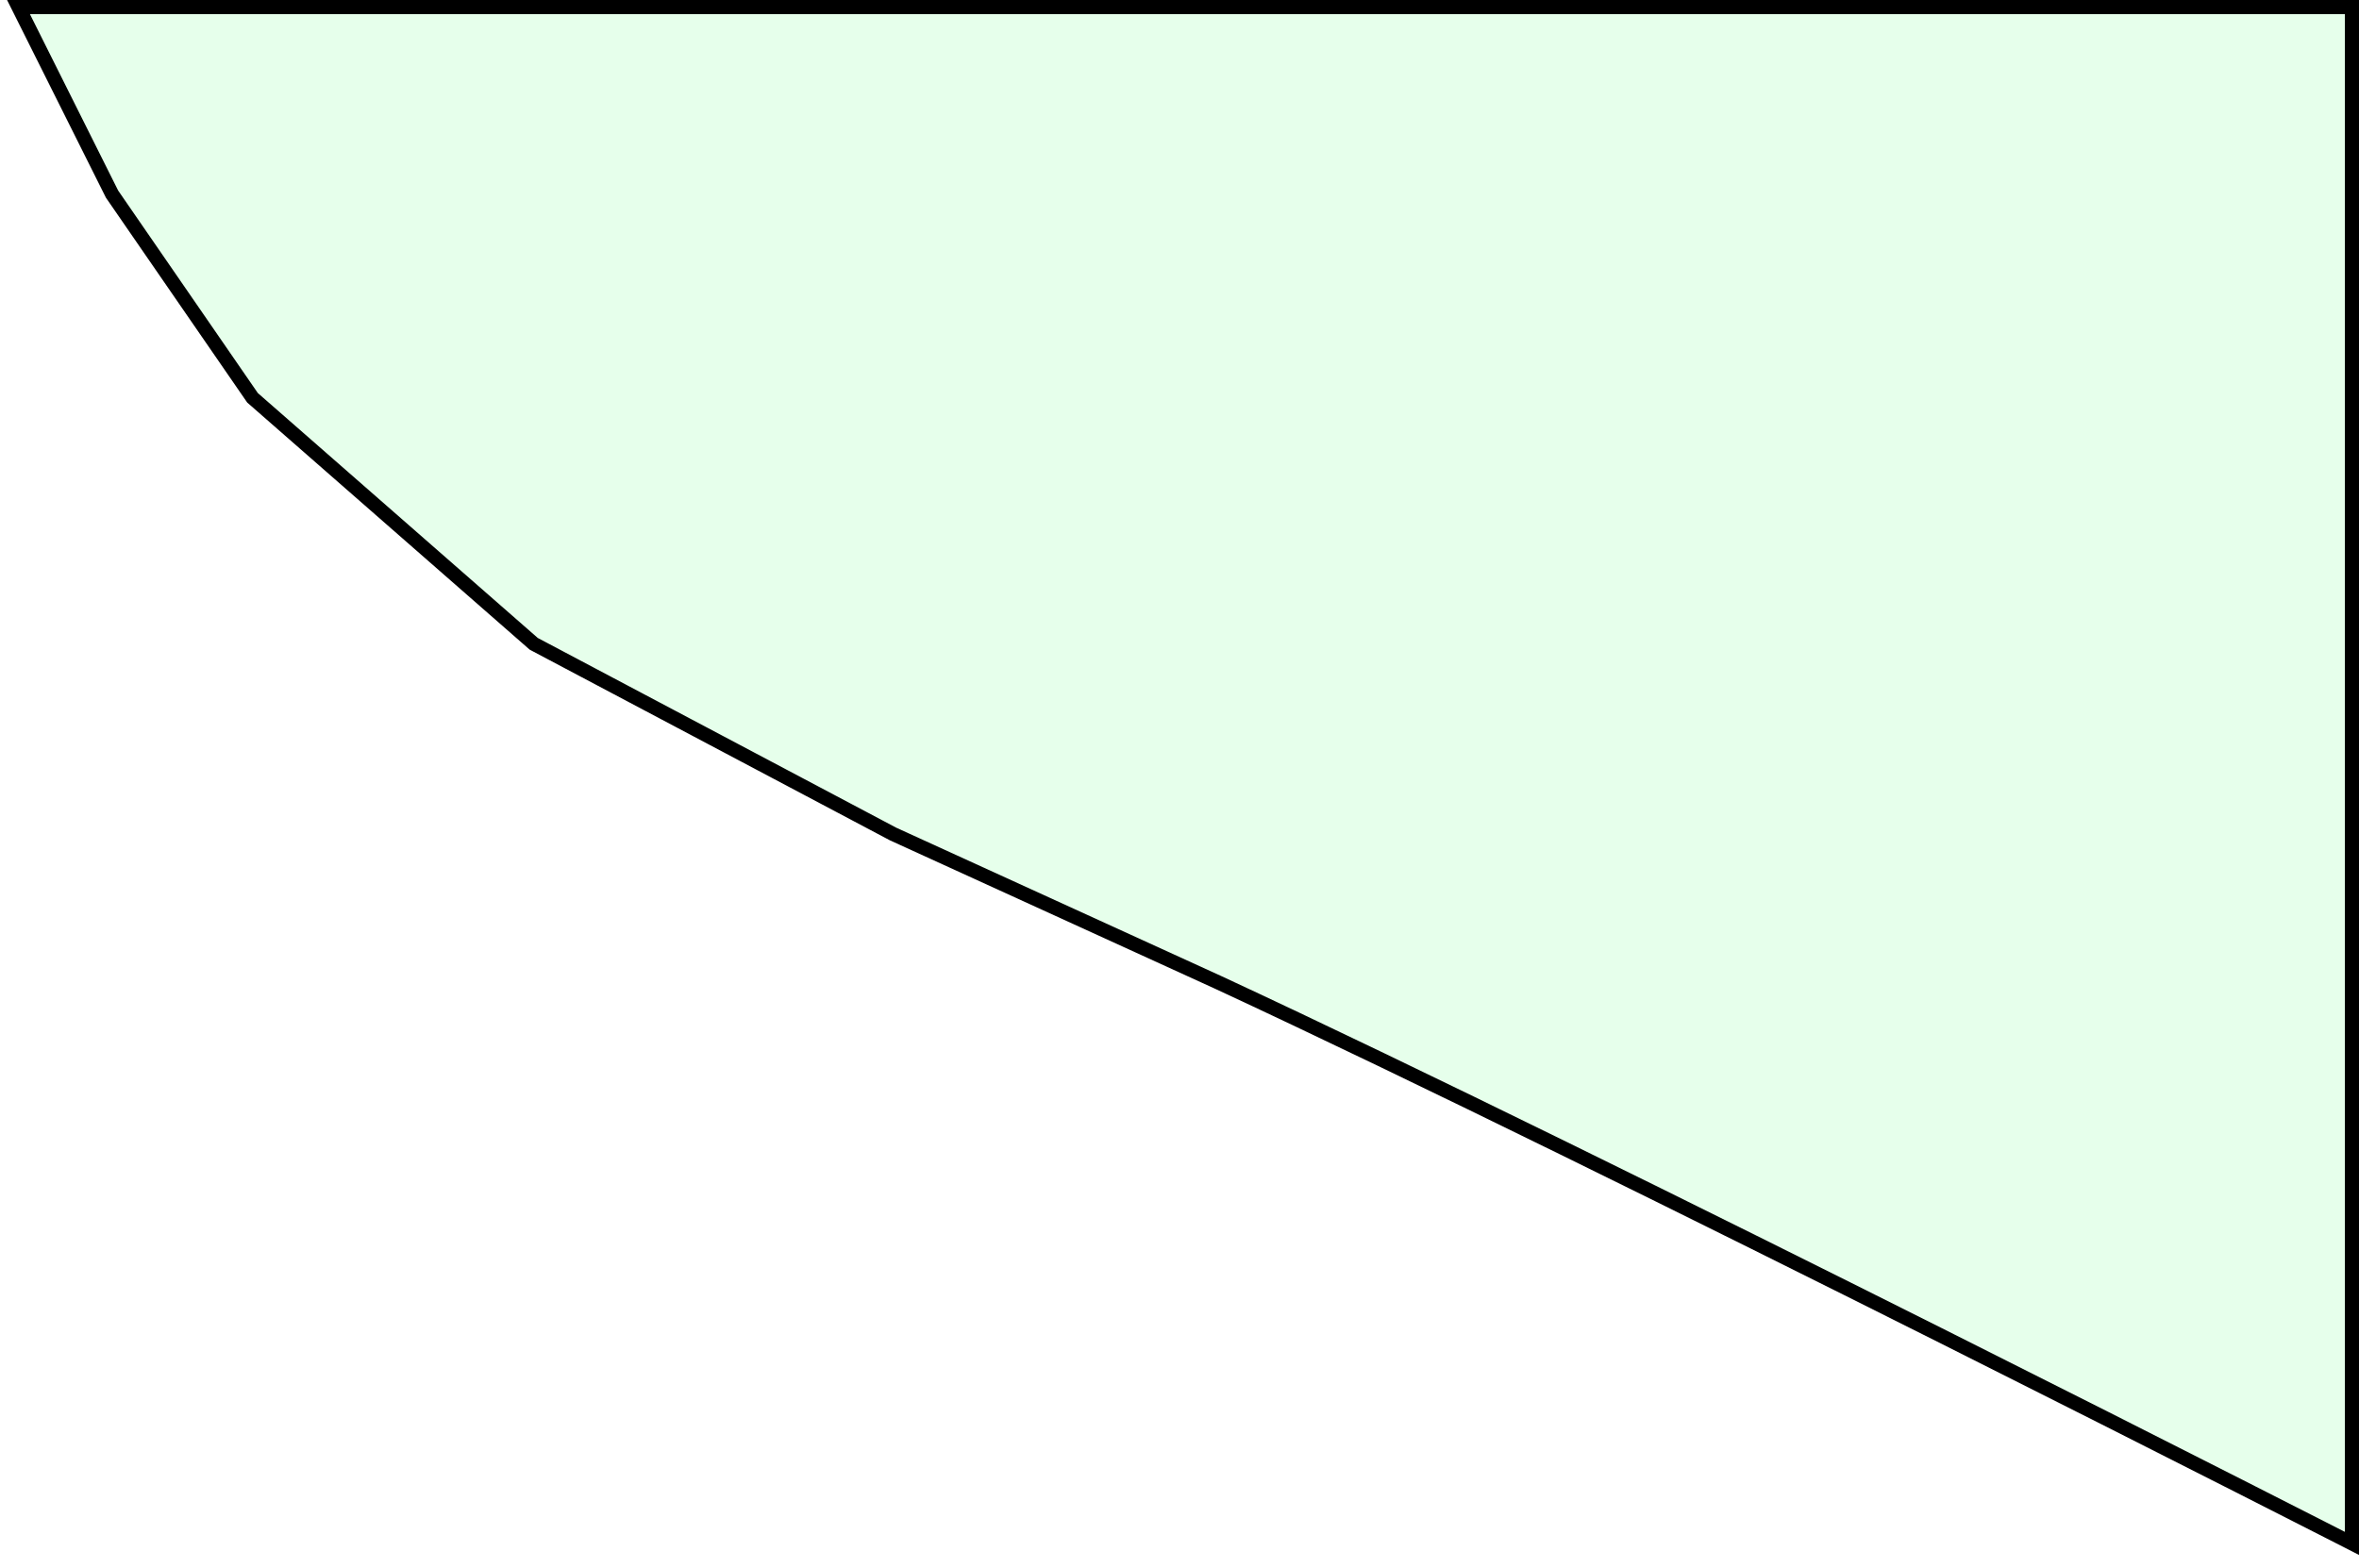<?xml version="1.0" encoding="UTF-8"?> <svg xmlns="http://www.w3.org/2000/svg" width="167" height="111" viewBox="0 0 167 111" fill="none"> <path d="M166.5 109.28V0.5H1.309L7.932 13.745L17.876 28.165L37.785 45.585L63.221 59.051L86.208 69.545L86.211 69.546C100.218 76.05 120.474 86.077 137.224 94.476C145.6 98.676 153.101 102.47 158.508 105.214C161.211 106.585 163.391 107.695 164.895 108.461C165.571 108.806 166.111 109.081 166.5 109.28Z" fill="#00FF38" fill-opacity="0.1" stroke="black"></path> </svg> 